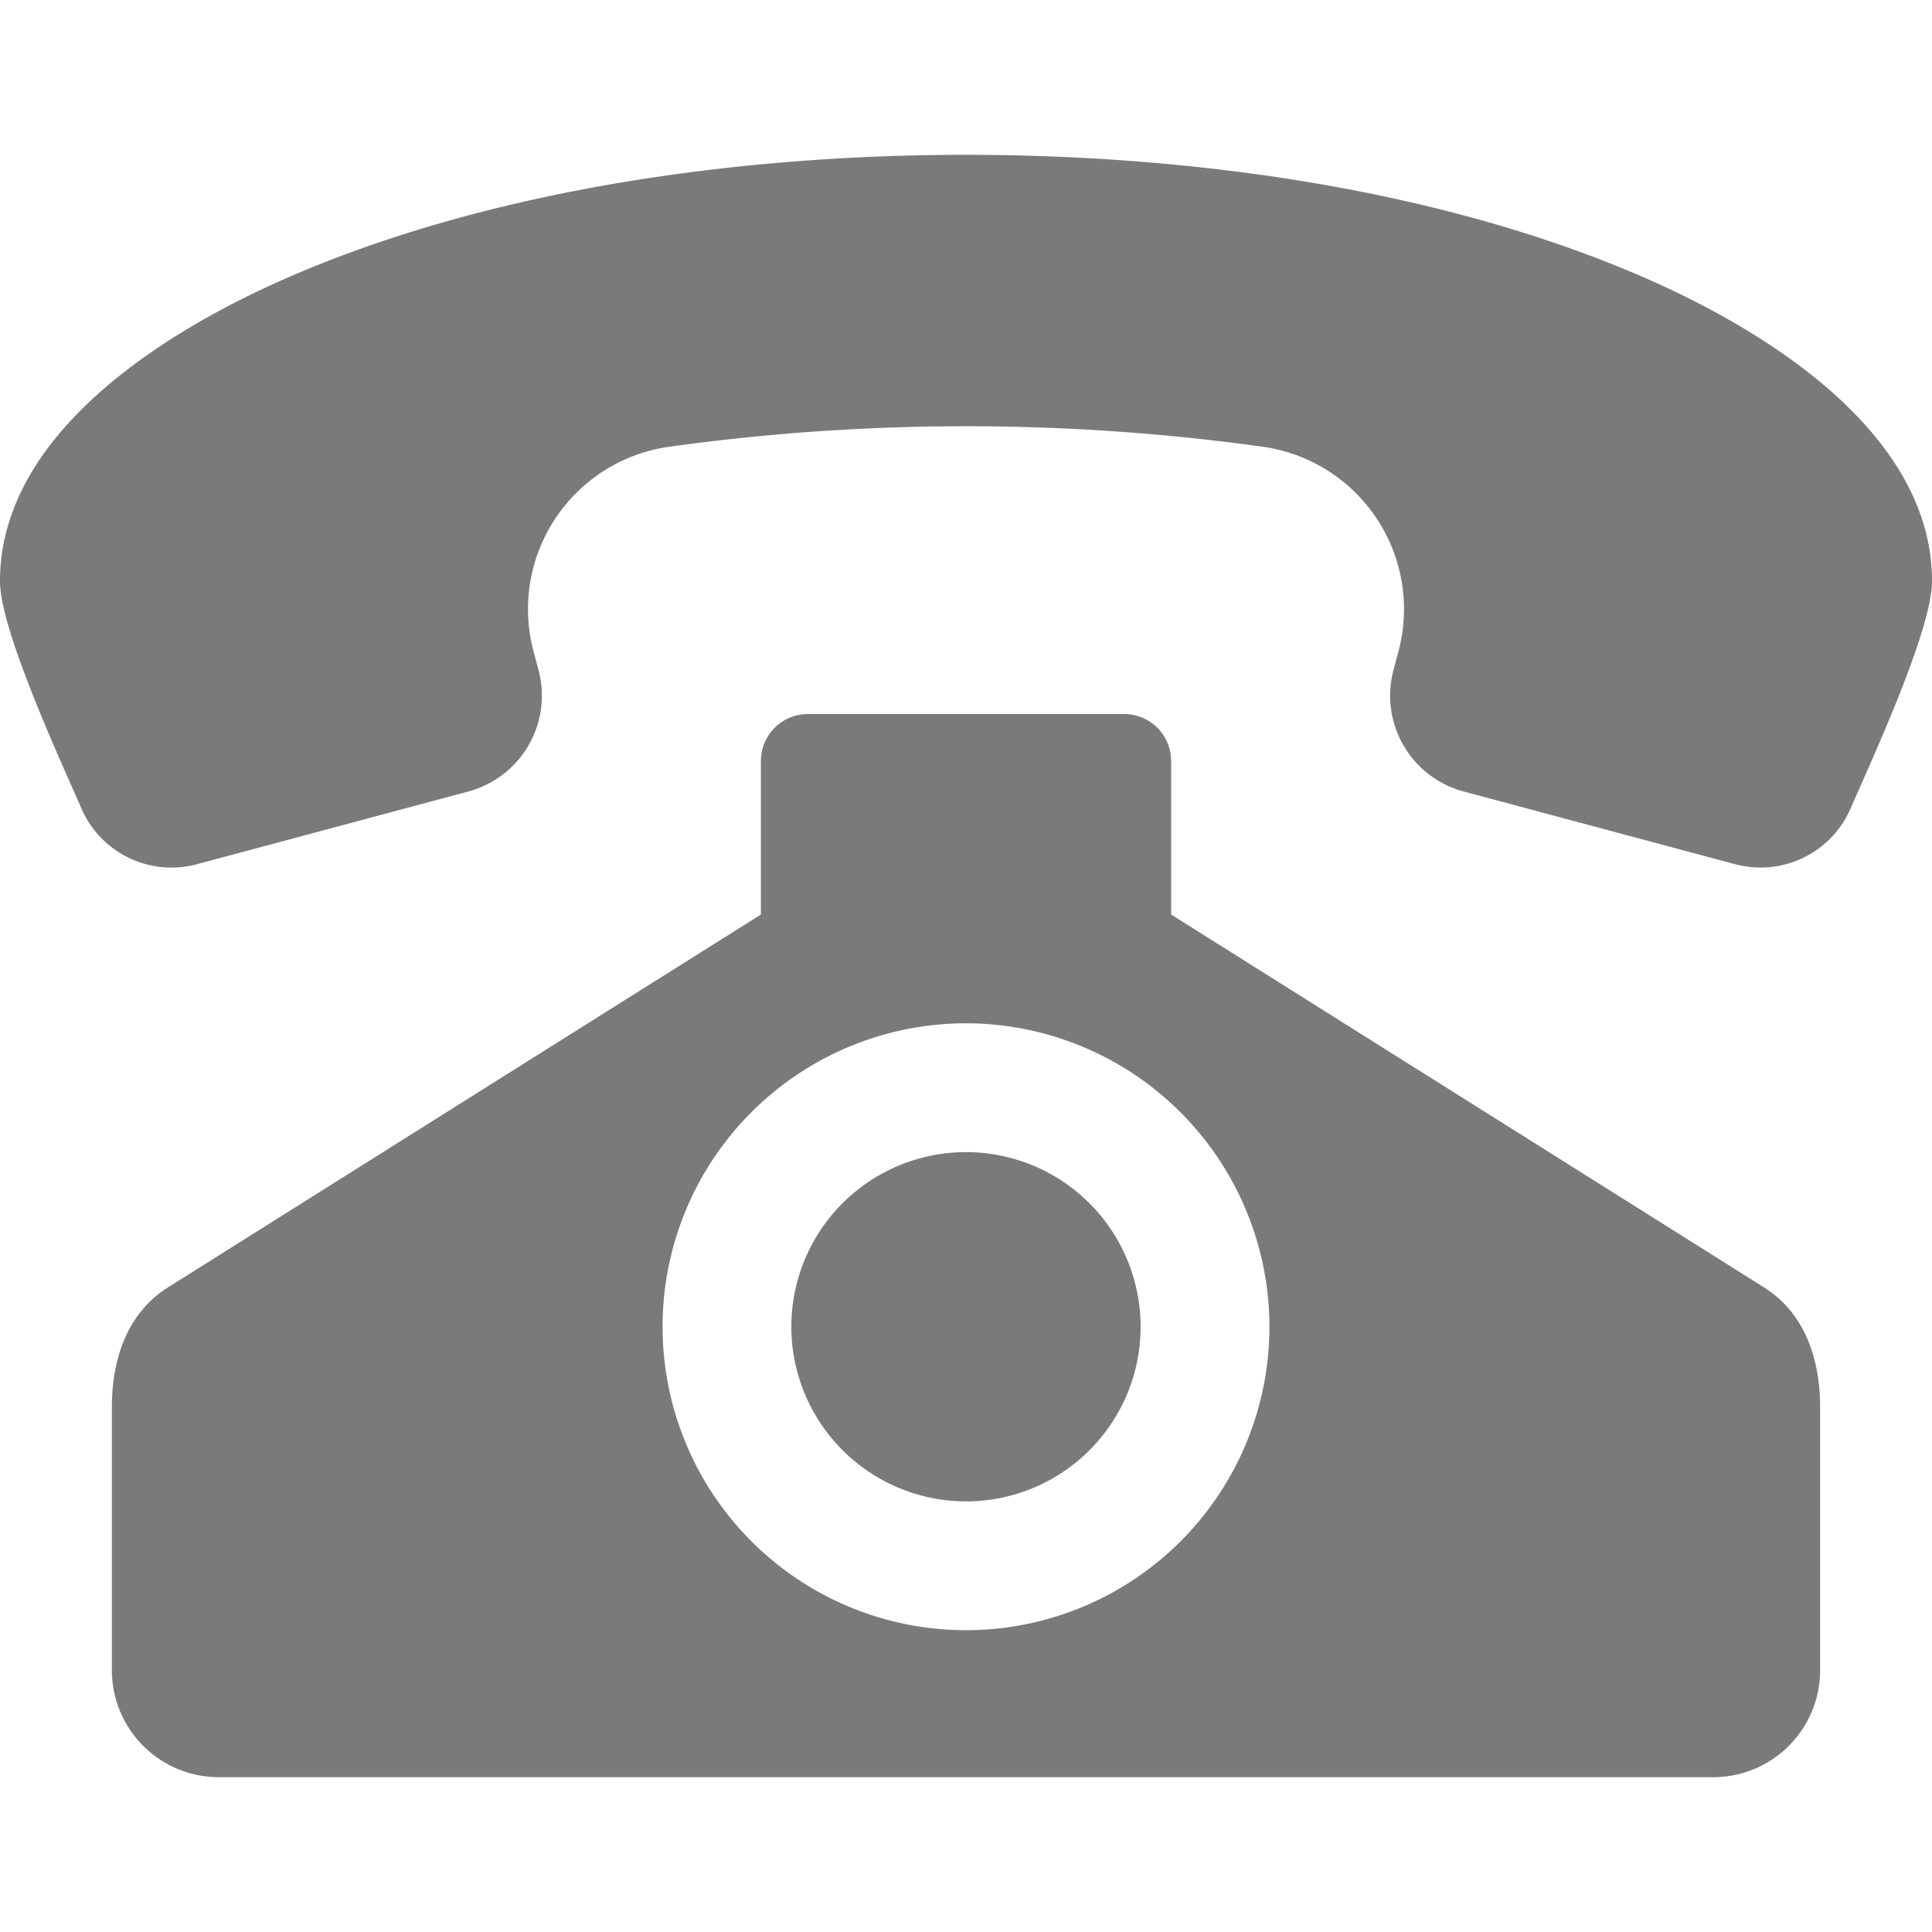 <?xml version="1.0" encoding="UTF-8"?> <svg xmlns="http://www.w3.org/2000/svg" width="512" height="512" data-name="Layer 1"><g><title>Layer 1</title><path fill="#7a7a7a" id="svg_1" fill-rule="evenodd" d="m437.019,74.122c-54.695,-24.143 -121.635,-33.093 -181.021,-33.093s-126.325,8.95 -181.02,33.093c-31.256,13.798 -74.98,40.771 -74.98,79.912c0,12.832 15.881,47.152 21.183,59.306l0.338,0.775a26,26 0 0 0 30.858,14.858l71.778,-19.231a26.3,26.3 0 0 0 18.563,-32.156l-1.313,-4.906a43.465,43.465 0 0 1 35.844,-54.274a571.772,571.772 0 0 1 157.5,0a43.464,43.464 0 0 1 35.849,54.273l-1.313,4.906a26.3,26.3 0 0 0 18.56,32.157l71.779,19.231a26.971,26.971 0 0 0 6.979,0.933a25.97,25.97 0 0 0 23.878,-15.794l0.343,-0.785c5.3,-12.146 21.179,-46.474 21.179,-59.293c0,-39.142 -43.721,-66.114 -74.979,-79.912l-0.005,0zm30.433,267.03c11.02,6.931 14.9,19.28 14.9,31.793l0,69.738a28.34,28.34 0 0 1 -28.3,28.288l-396.111,0a28.34,28.34 0 0 1 -28.294,-28.288l0,-69.738c0,-12.513 3.879,-24.863 14.9,-31.793l157.1,-98.792l0,-40.715a12.44,12.44 0 0 1 12.413,-12.414l83.885,0a12.438,12.438 0 0 1 12.414,12.414l0,40.715l157.1,98.792l-0.007,0zm-211.454,-69.966a80.415,80.415 0 1 0 80.418,80.414a80.505,80.505 0 0 0 -80.418,-80.414zm0,126.7a46.28,46.28 0 1 0 -46.285,-46.28a46.33,46.33 0 0 0 46.285,46.275l0,0.005z"></path></g></svg> 